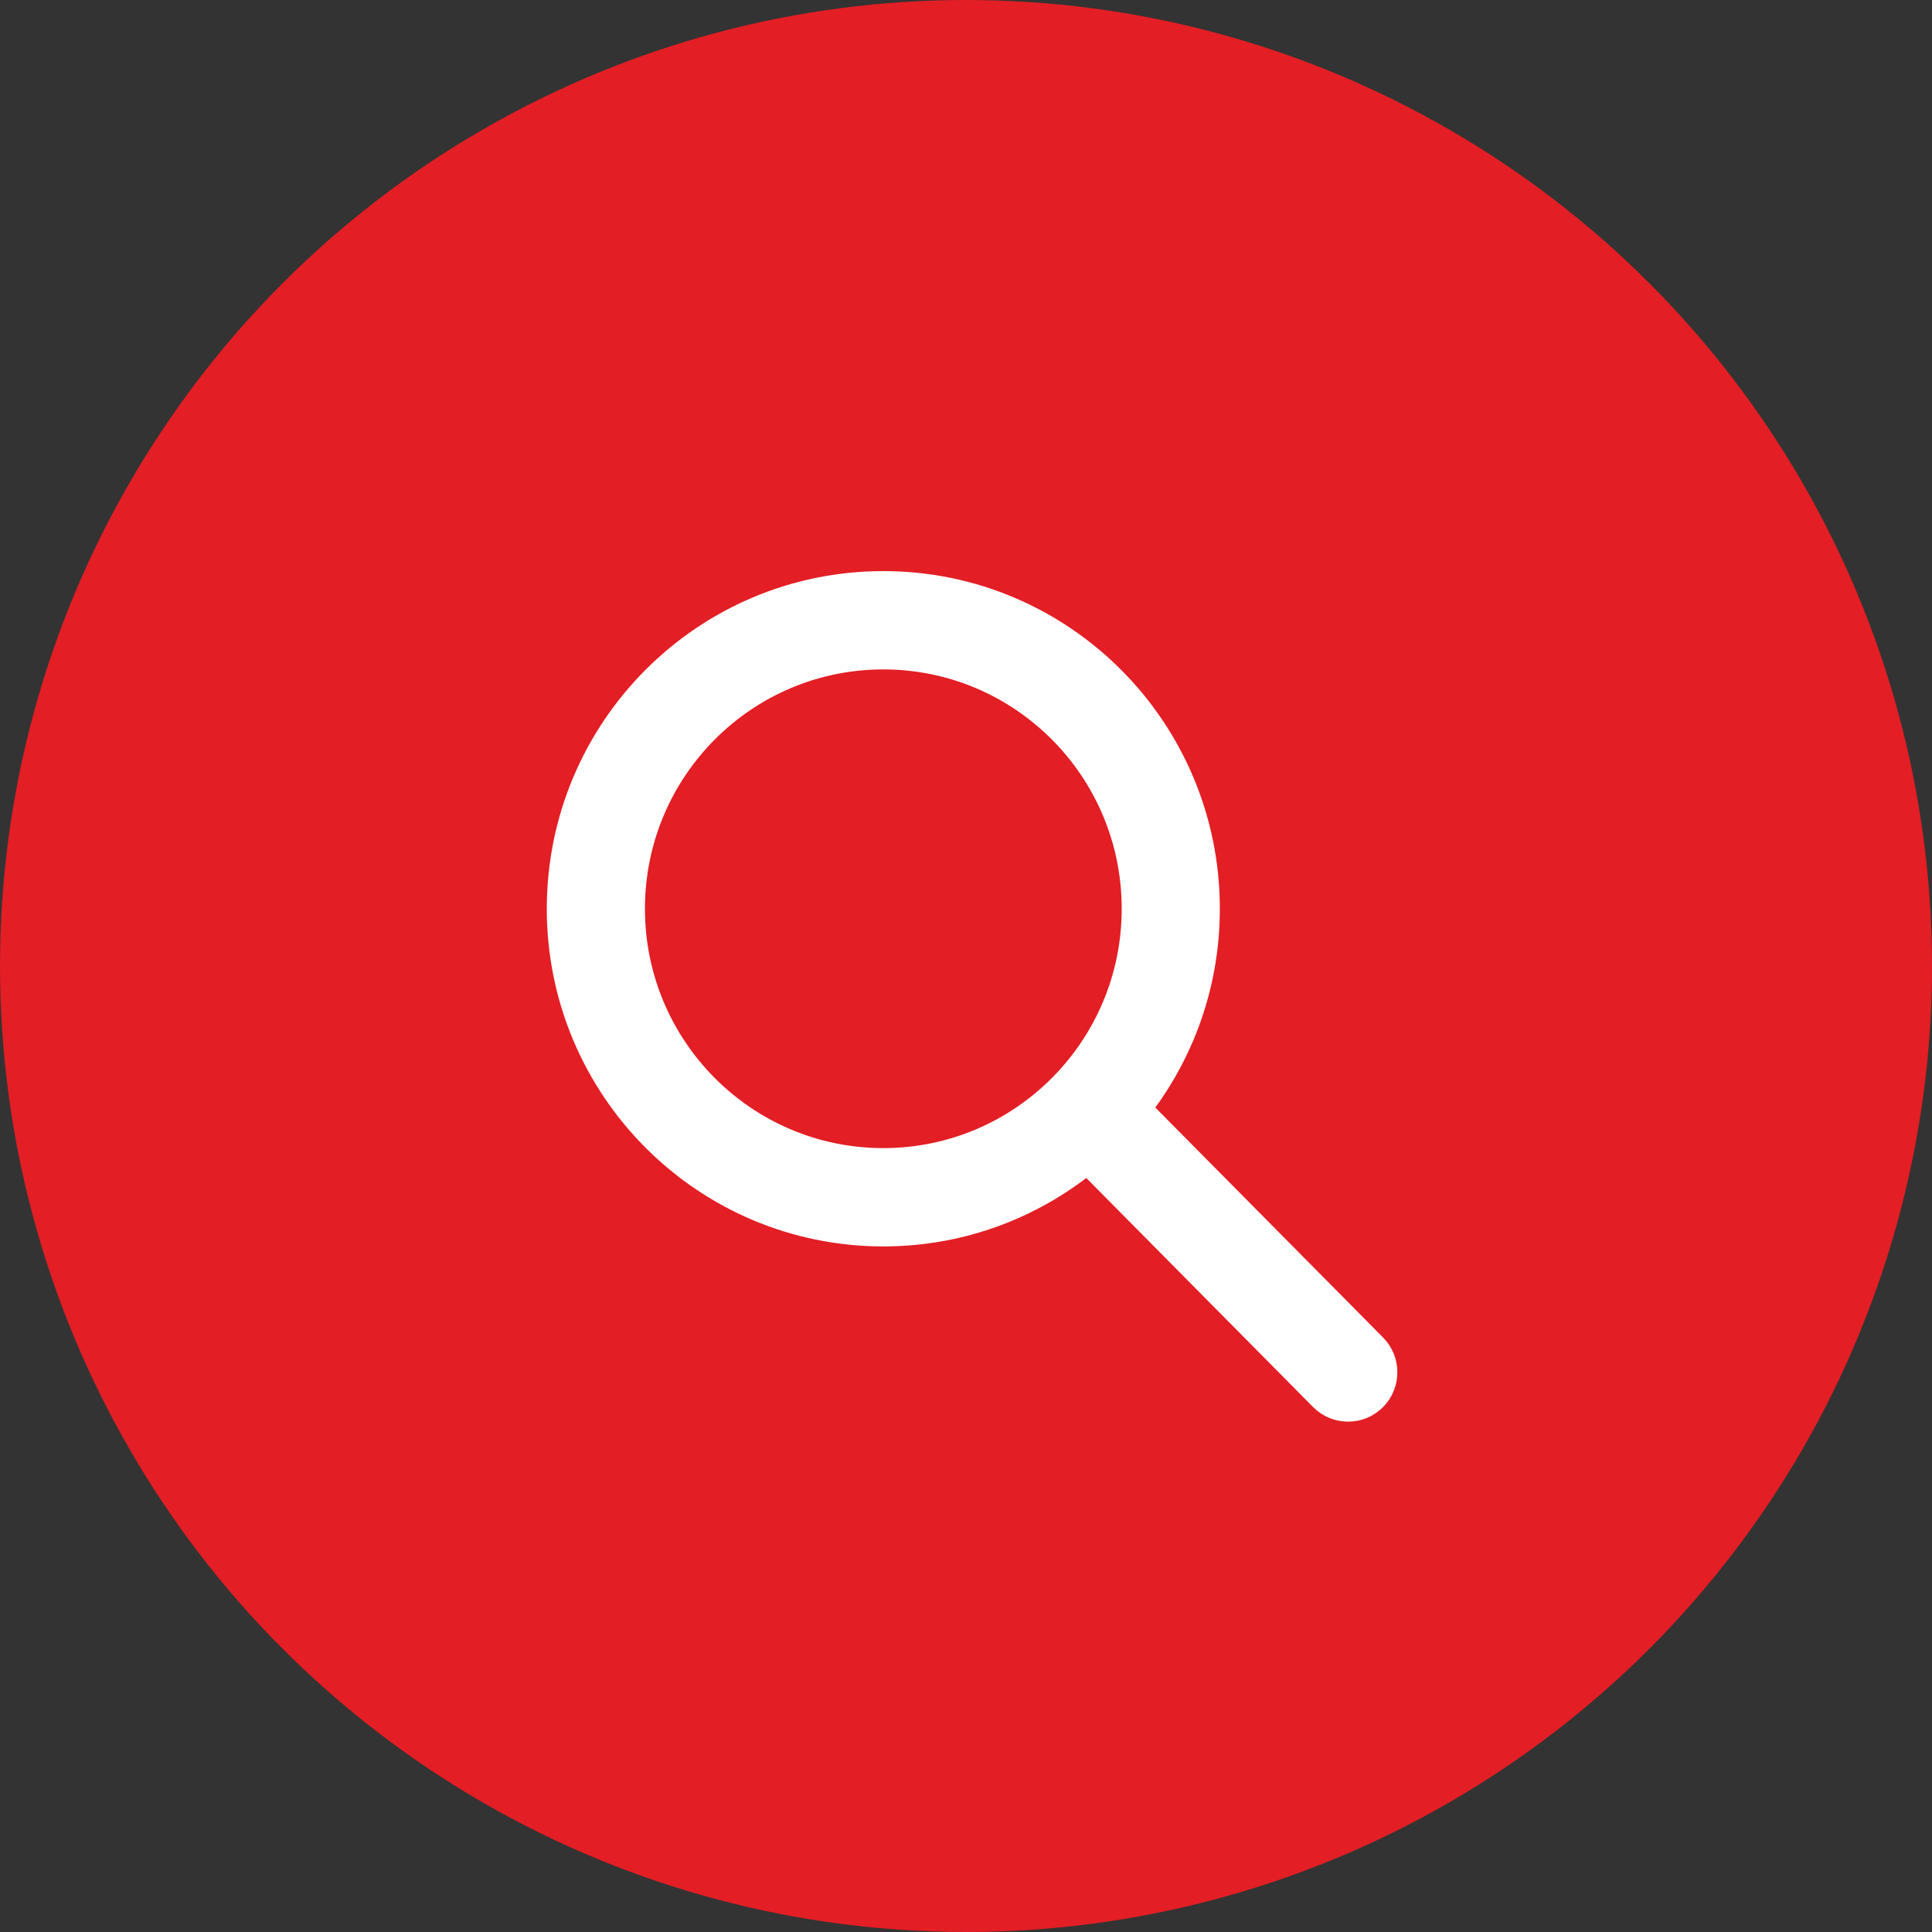 <?xml version="1.0" encoding="UTF-8"?> <svg xmlns="http://www.w3.org/2000/svg" width="159" height="159" viewBox="0 0 159 159" fill="none"><rect x="0" y="0" width="159" height="159" fill="#333333" stroke="none"/> <circle cx="79.5" cy="79.5" r="79.5" fill="#E31E24"></circle> <path d="M112.399 111.477L92.425 91.308C96.148 86.833 98.391 81.076 98.391 74.789C98.391 60.546 86.887 49 72.696 49C58.505 49 47 60.546 47 74.789C47 89.032 58.505 100.579 72.696 100.579C79.143 100.579 85.033 98.19 89.545 94.251L109.491 114.396C110.294 115.201 111.596 115.201 112.399 114.396C113.2 113.59 113.2 112.284 112.399 111.477ZM72.696 96.487C60.756 96.487 51.077 86.772 51.077 74.789C51.077 62.807 60.756 53.092 72.696 53.092C84.635 53.092 94.314 62.807 94.314 74.789C94.314 86.772 84.635 96.487 72.696 96.487Z" fill="white" stroke="white" stroke-width="4"></path> </svg> 